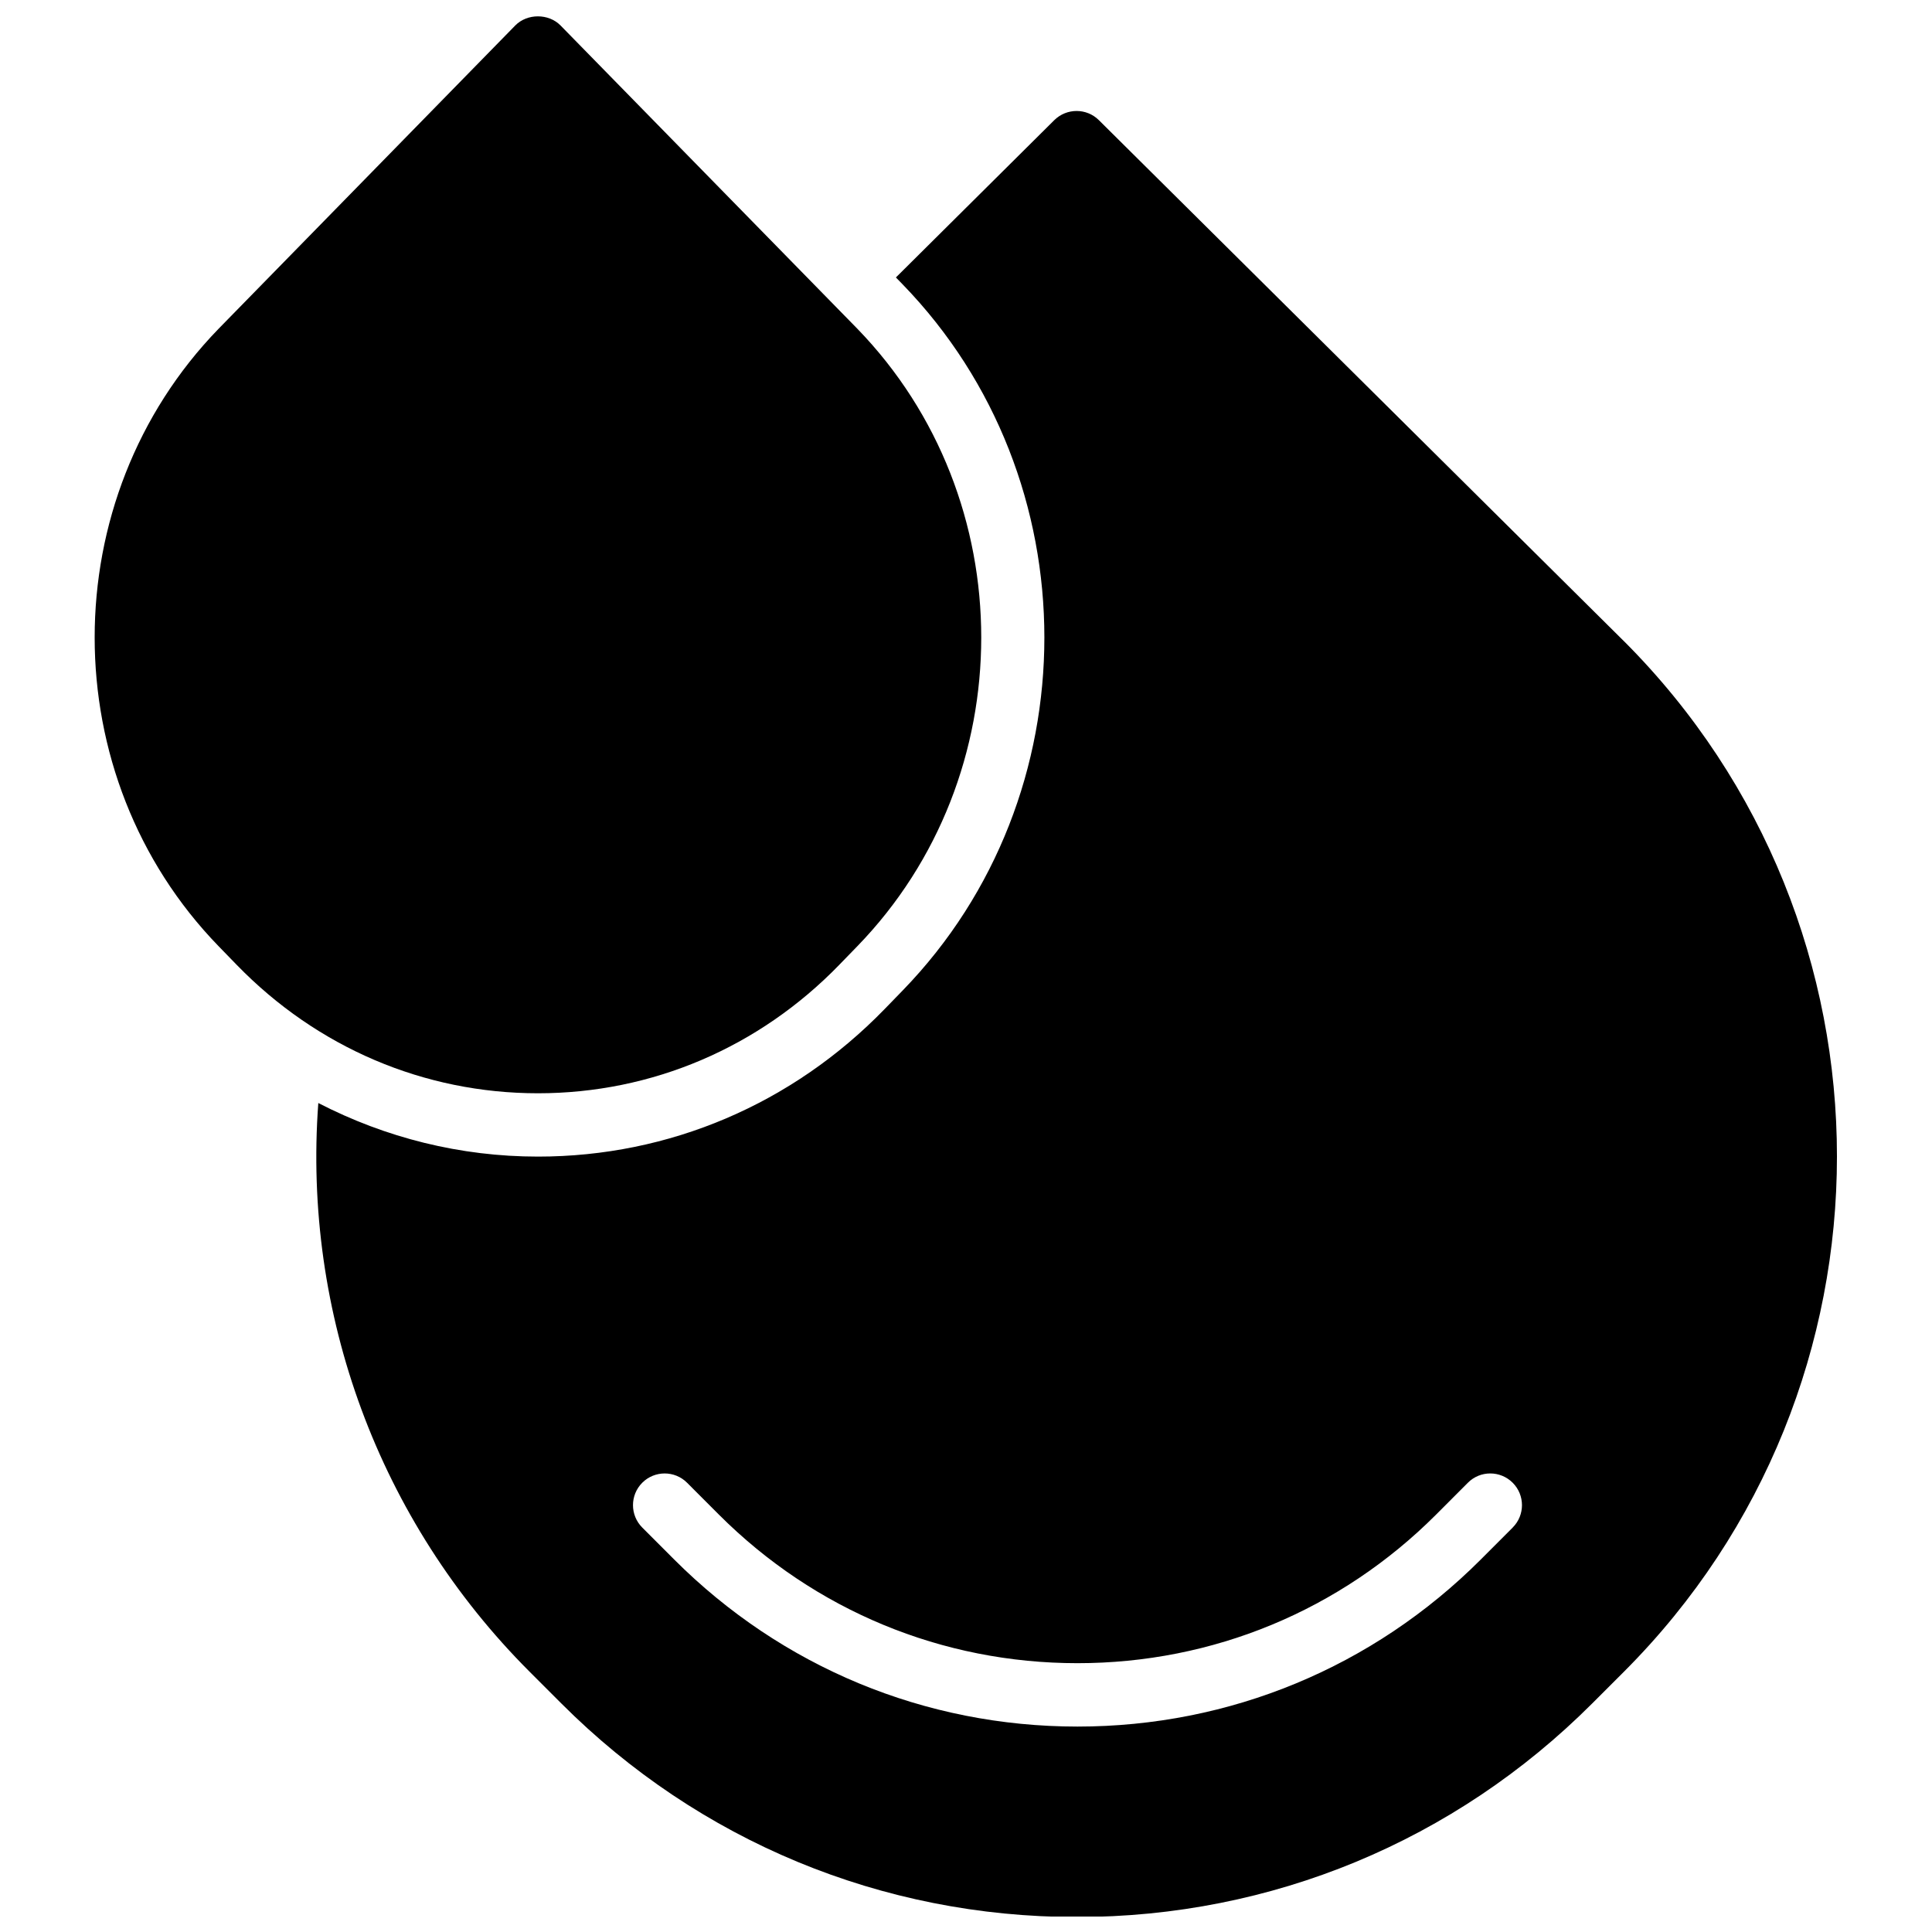 <?xml version="1.0" encoding="UTF-8"?>
<!-- Uploaded to: ICON Repo, www.svgrepo.com, Generator: ICON Repo Mixer Tools -->
<svg width="800px" height="800px" version="1.1" viewBox="144 144 512 512" xmlns="http://www.w3.org/2000/svg">
 <defs>
  <clipPath id="b">
   <path d="m169 148.09h236v285.91h-236z"/>
  </clipPath>
  <clipPath id="a">
   <path d="m227 173h404v478.9h-404z"/>
  </clipPath>
 </defs>
 <g>
  <g clip-path="url(#b)">
   <path d="m366.43 399.67 4.769-4.91 0.008-0.008c43.781-45.117 43.781-118.52-0.027-163.66l-78.629-80.34c-3.172-3.234-8.848-3.215-12.004 0l-78.613 80.367c-43.797 45.113-43.797 118.52 0 163.64l4.769 4.91c21.32 21.969 49.684 34.059 79.871 34.059s58.551-12.102 79.855-34.051" fill-rule="evenodd"/>
  </g>
  <g clip-path="url(#a)">
   <path d="m544.89 548.81-8.434 8.445c-28.555 28.574-66.527 44.305-106.91 44.305-40.391 0-78.352-15.738-106.91-44.305l-8.43-8.438c-3.273-3.285-3.273-8.598 0-11.875 3.285-3.281 8.598-3.281 11.875 0l8.43 8.441c25.391 25.391 59.129 39.379 95.035 39.379 35.895 0 69.645-13.98 95.027-39.371l8.422-8.438c3.281-3.301 8.59-3.285 11.871-0.02 3.293 3.285 3.293 8.59 0.02 11.875m29.496-234.86-0.023-0.027-139.14-138.07c-3.258-3.25-8.547-3.25-11.832 0l-41.965 41.68 1.762 1.805c50.094 51.633 50.113 135.54 0.074 187.11l-4.785 4.93c-24.492 25.238-57.133 39.137-91.902 39.137-20.582 0-40.371-4.988-58.215-14.199-4.125 55.688 15.953 110.64 55.965 150.68l8.43 8.43c36.477 36.504 84.992 56.613 136.6 56.613 51.617 0 100.12-20.109 136.61-56.613l8.43-8.43c75.227-75.277 75.227-197.77 0-273.05" fill-rule="evenodd"/>
  </g>
 </g>
</svg>